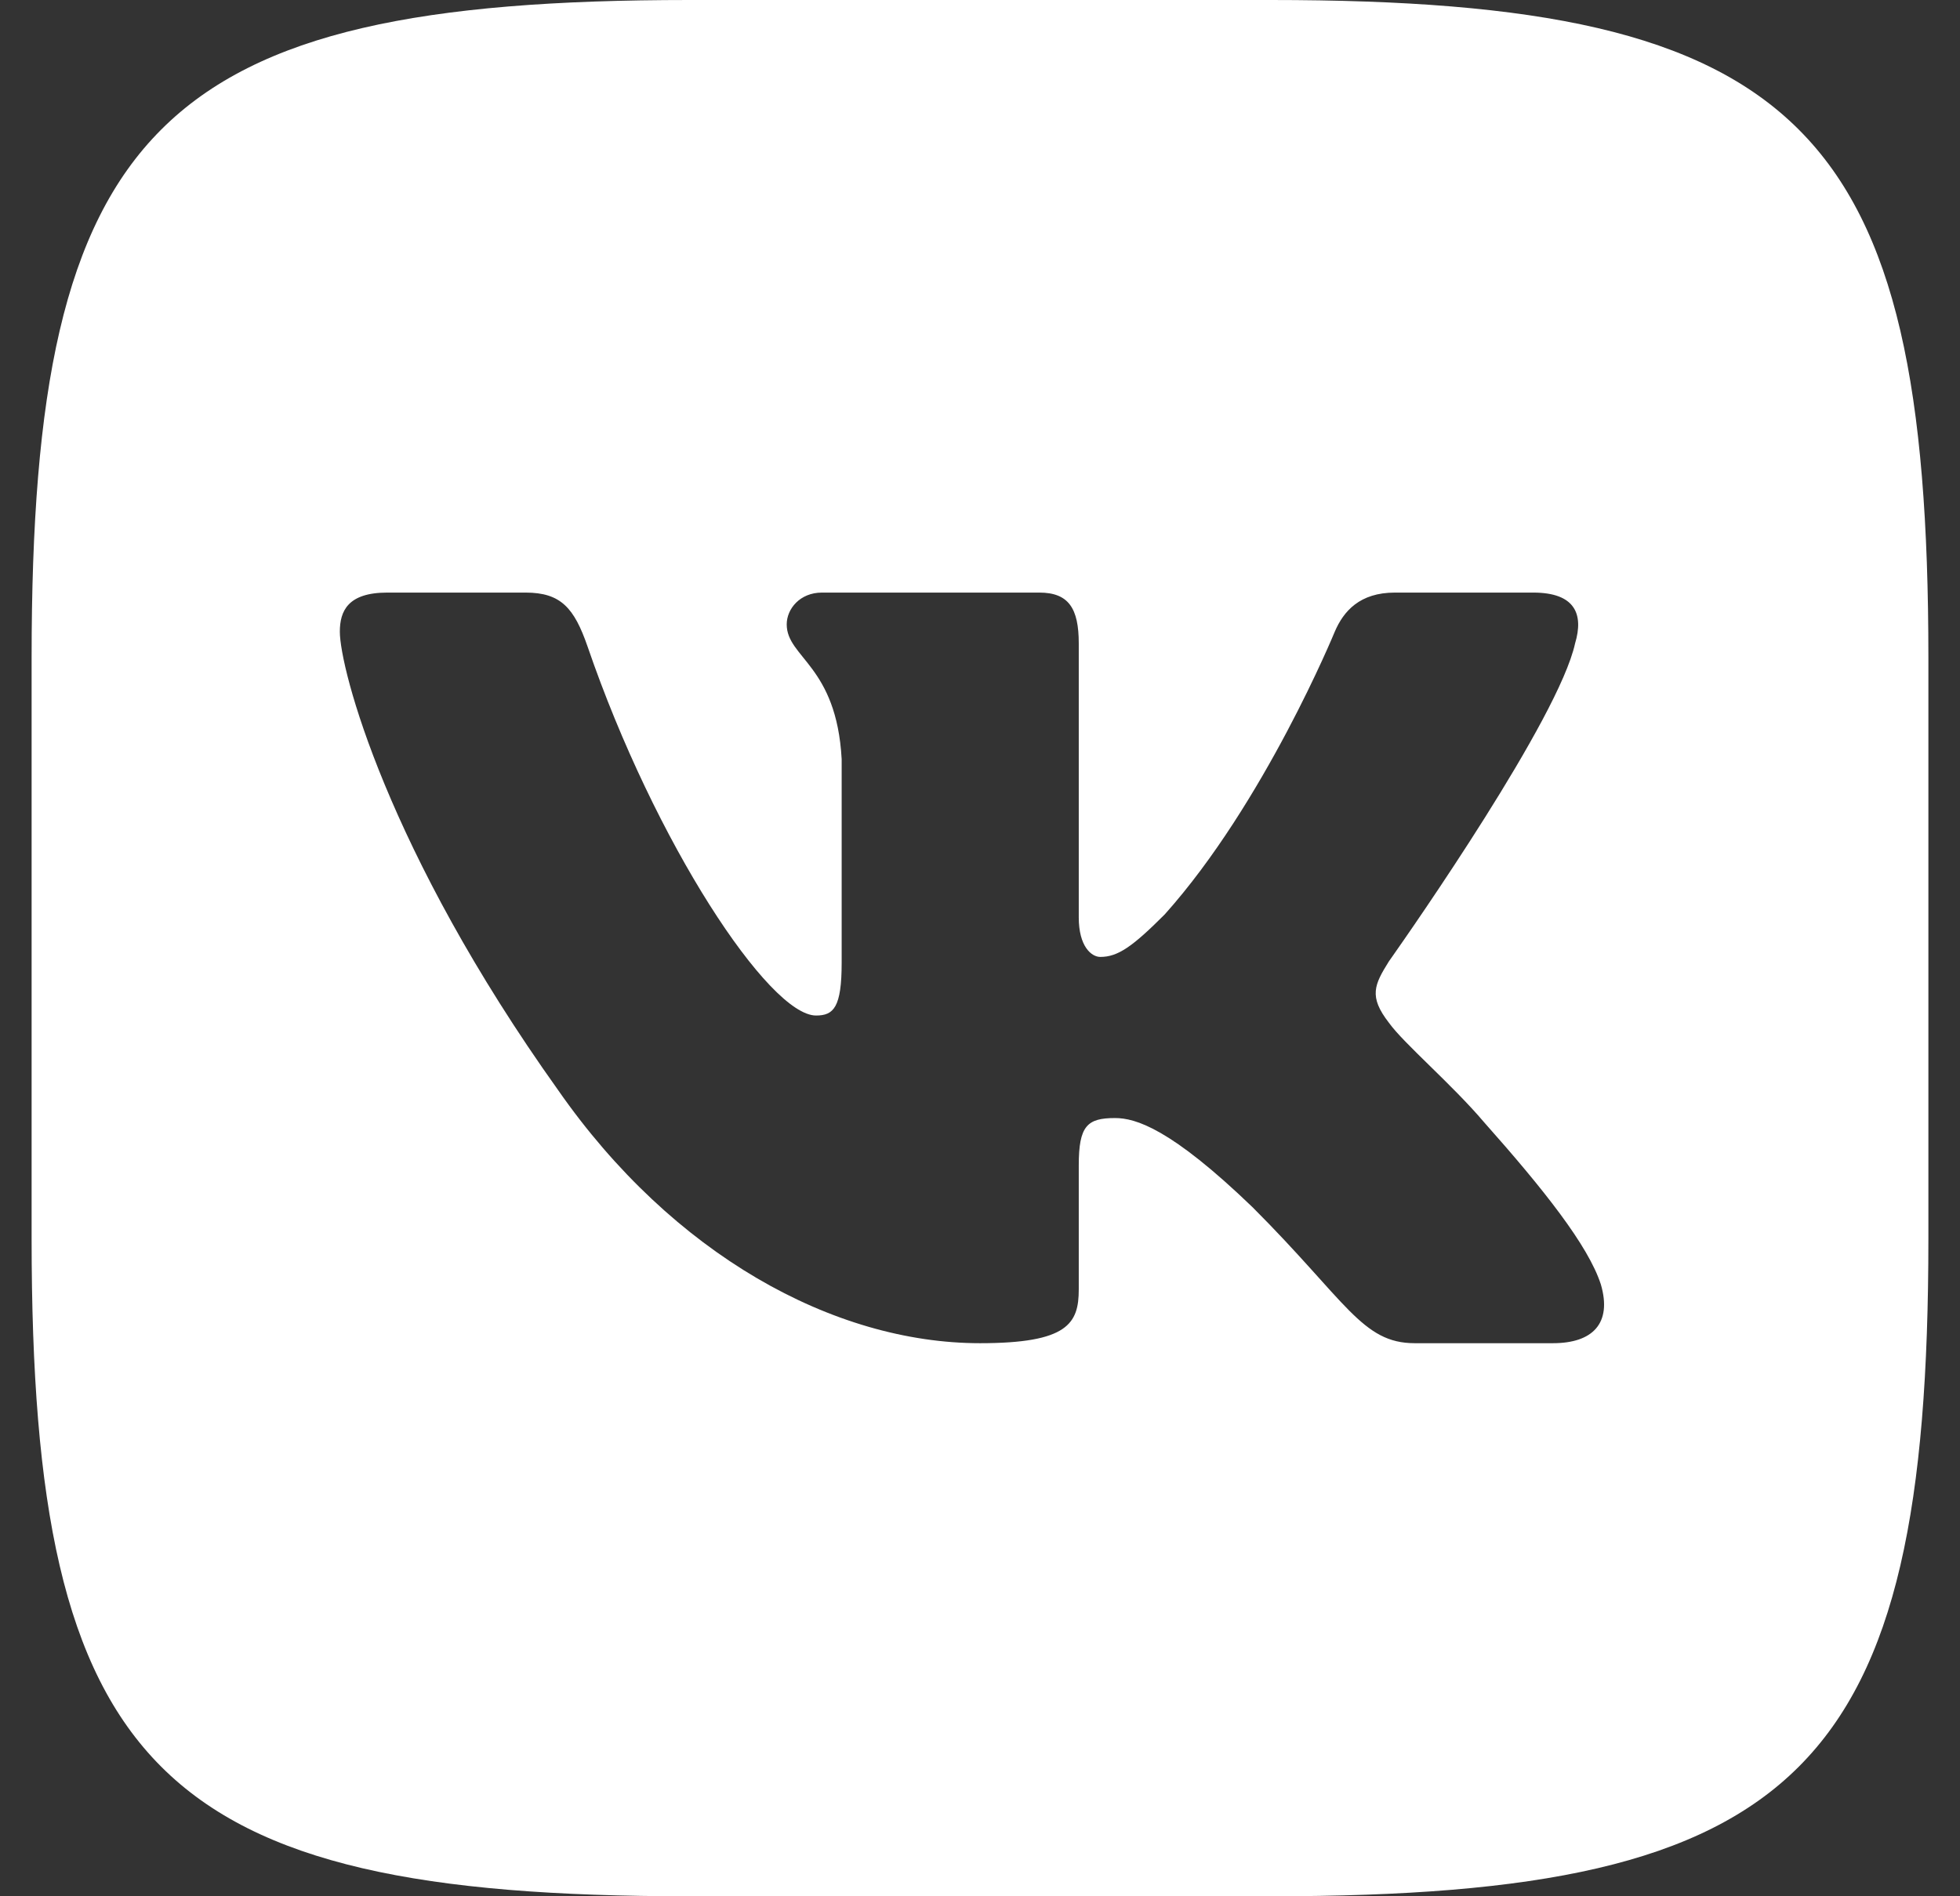 <svg width="31" height="30" viewBox="0 0 31 30" fill="none" xmlns="http://www.w3.org/2000/svg">
    <rect x="0" y="0" width="31" height="30" fill="#333333" stroke="none"/>
    <path d="M20.1 0C28.5 0 30.5 2 30.5 10.4V19.6C30.5 28 28.5 30 20.1 30H10.9C2.5 30 0.5 28 0.5 19.6V10.4C0.5 2 2.5 0 10.9 0H20.1ZM8.313 9.375H6.125C5.5 9.375 5.375 9.669 5.375 9.994C5.375 10.573 6.117 13.447 8.828 17.247C10.636 19.843 13.182 21.25 15.5 21.25C16.89 21.25 17.062 20.938 17.062 20.399V18.438C17.062 17.812 17.194 17.688 17.635 17.688C17.959 17.688 18.515 17.85 19.813 19.101C21.296 20.585 21.541 21.25 22.375 21.25H24.562C25.188 21.25 25.5 20.938 25.32 20.321C25.122 19.706 24.414 18.814 23.475 17.757C22.965 17.155 22.2 16.506 21.968 16.181C21.644 15.764 21.737 15.579 21.968 15.208L22.007 15.153C22.337 14.684 24.653 11.363 24.912 10.179C25.051 9.716 24.912 9.375 24.25 9.375H22.062C21.506 9.375 21.25 9.669 21.111 9.994C21.111 9.994 19.998 12.705 18.422 14.466C17.913 14.976 17.681 15.139 17.403 15.139C17.264 15.139 17.062 14.976 17.062 14.513V10.179C17.062 9.623 16.901 9.375 16.438 9.375H13C12.652 9.375 12.443 9.633 12.443 9.878C12.443 10.405 13.231 10.527 13.312 12.01V15.231C13.312 15.938 13.185 16.066 12.907 16.066C12.165 16.066 10.361 13.342 9.292 10.225C9.082 9.62 8.872 9.375 8.313 9.375Z"
          fill="white"/>
</svg>
